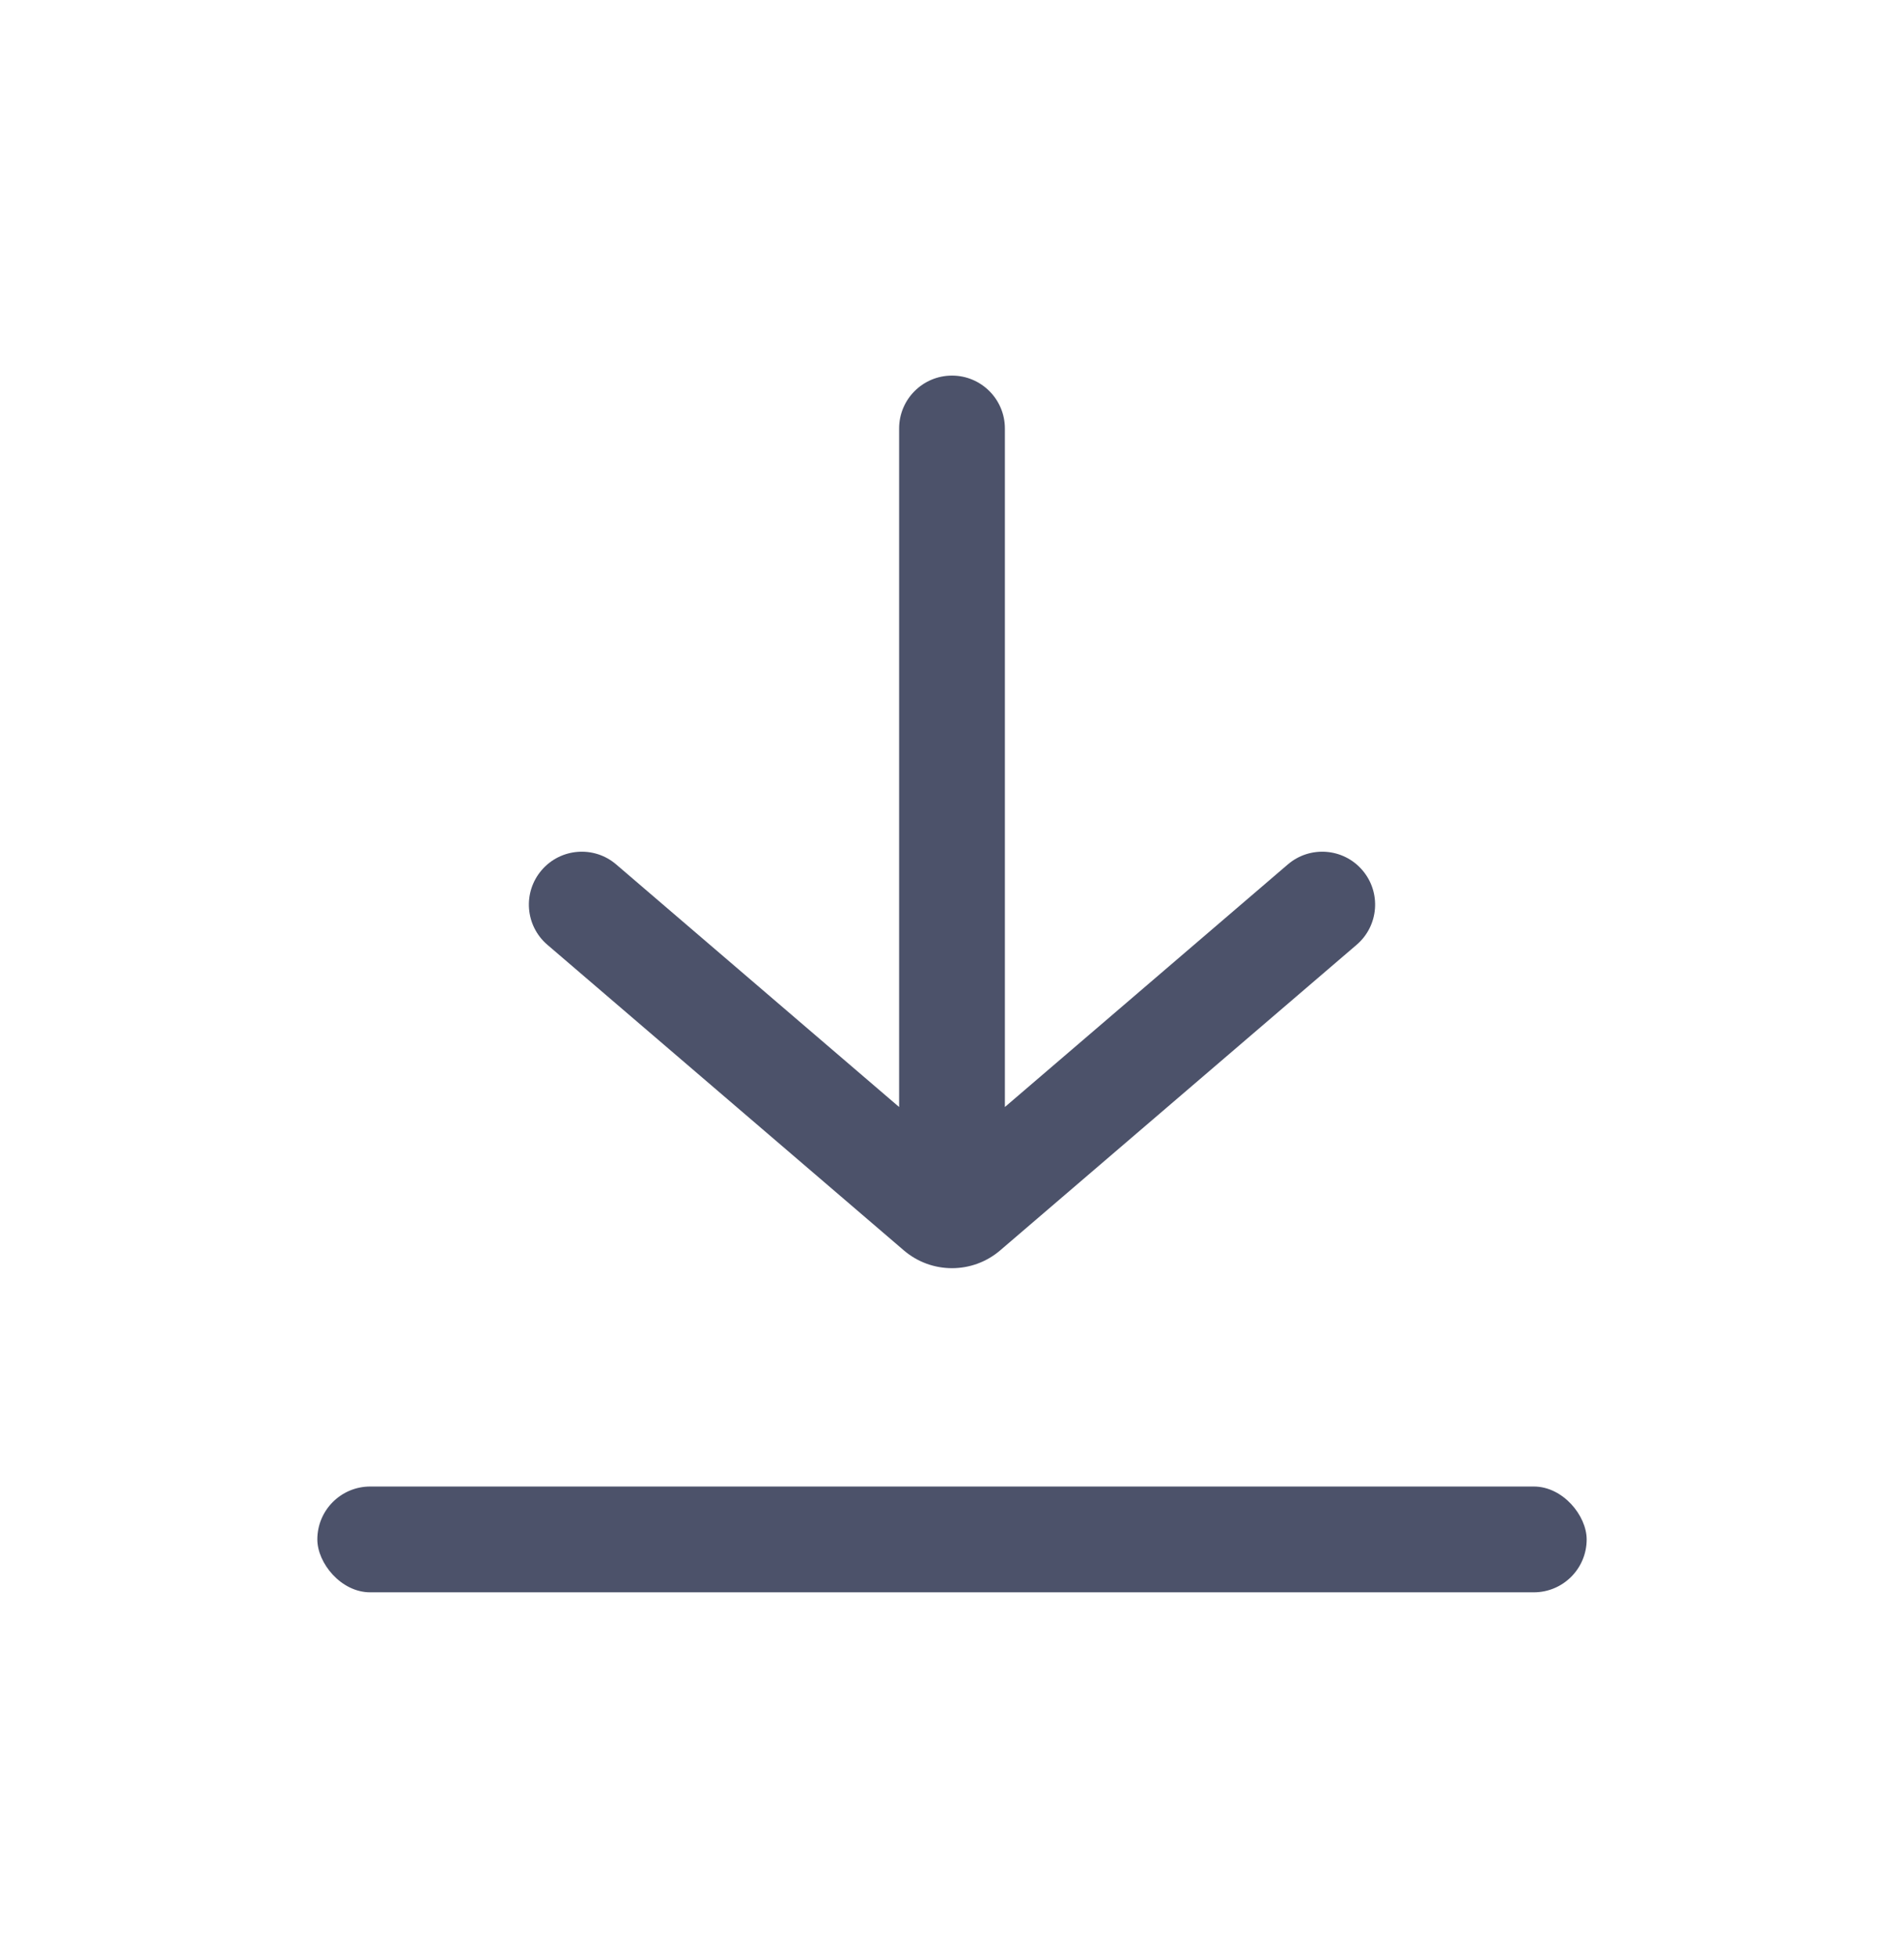 <svg width="36" height="37" viewBox="0 0 36 37" fill="none" xmlns="http://www.w3.org/2000/svg">
<rect x="6" y="28.1" width="24" height="2" rx="1" fill="#4C526A"/>
<path fill-rule="evenodd" clip-rule="evenodd" d="M19 8.1C19 7.548 18.552 7.1 18 7.1C17.448 7.1 17 7.548 17 8.1V20.926L11.651 16.341C11.232 15.981 10.6 16.03 10.241 16.449C9.881 16.869 9.93 17.5 10.349 17.859L17.089 23.636C17.613 24.085 18.387 24.085 18.911 23.636L25.651 17.859C26.07 17.5 26.119 16.869 25.759 16.449C25.4 16.03 24.769 15.981 24.349 16.341L19 20.926V8.1Z" fill="#4C526A"/>
</svg>
